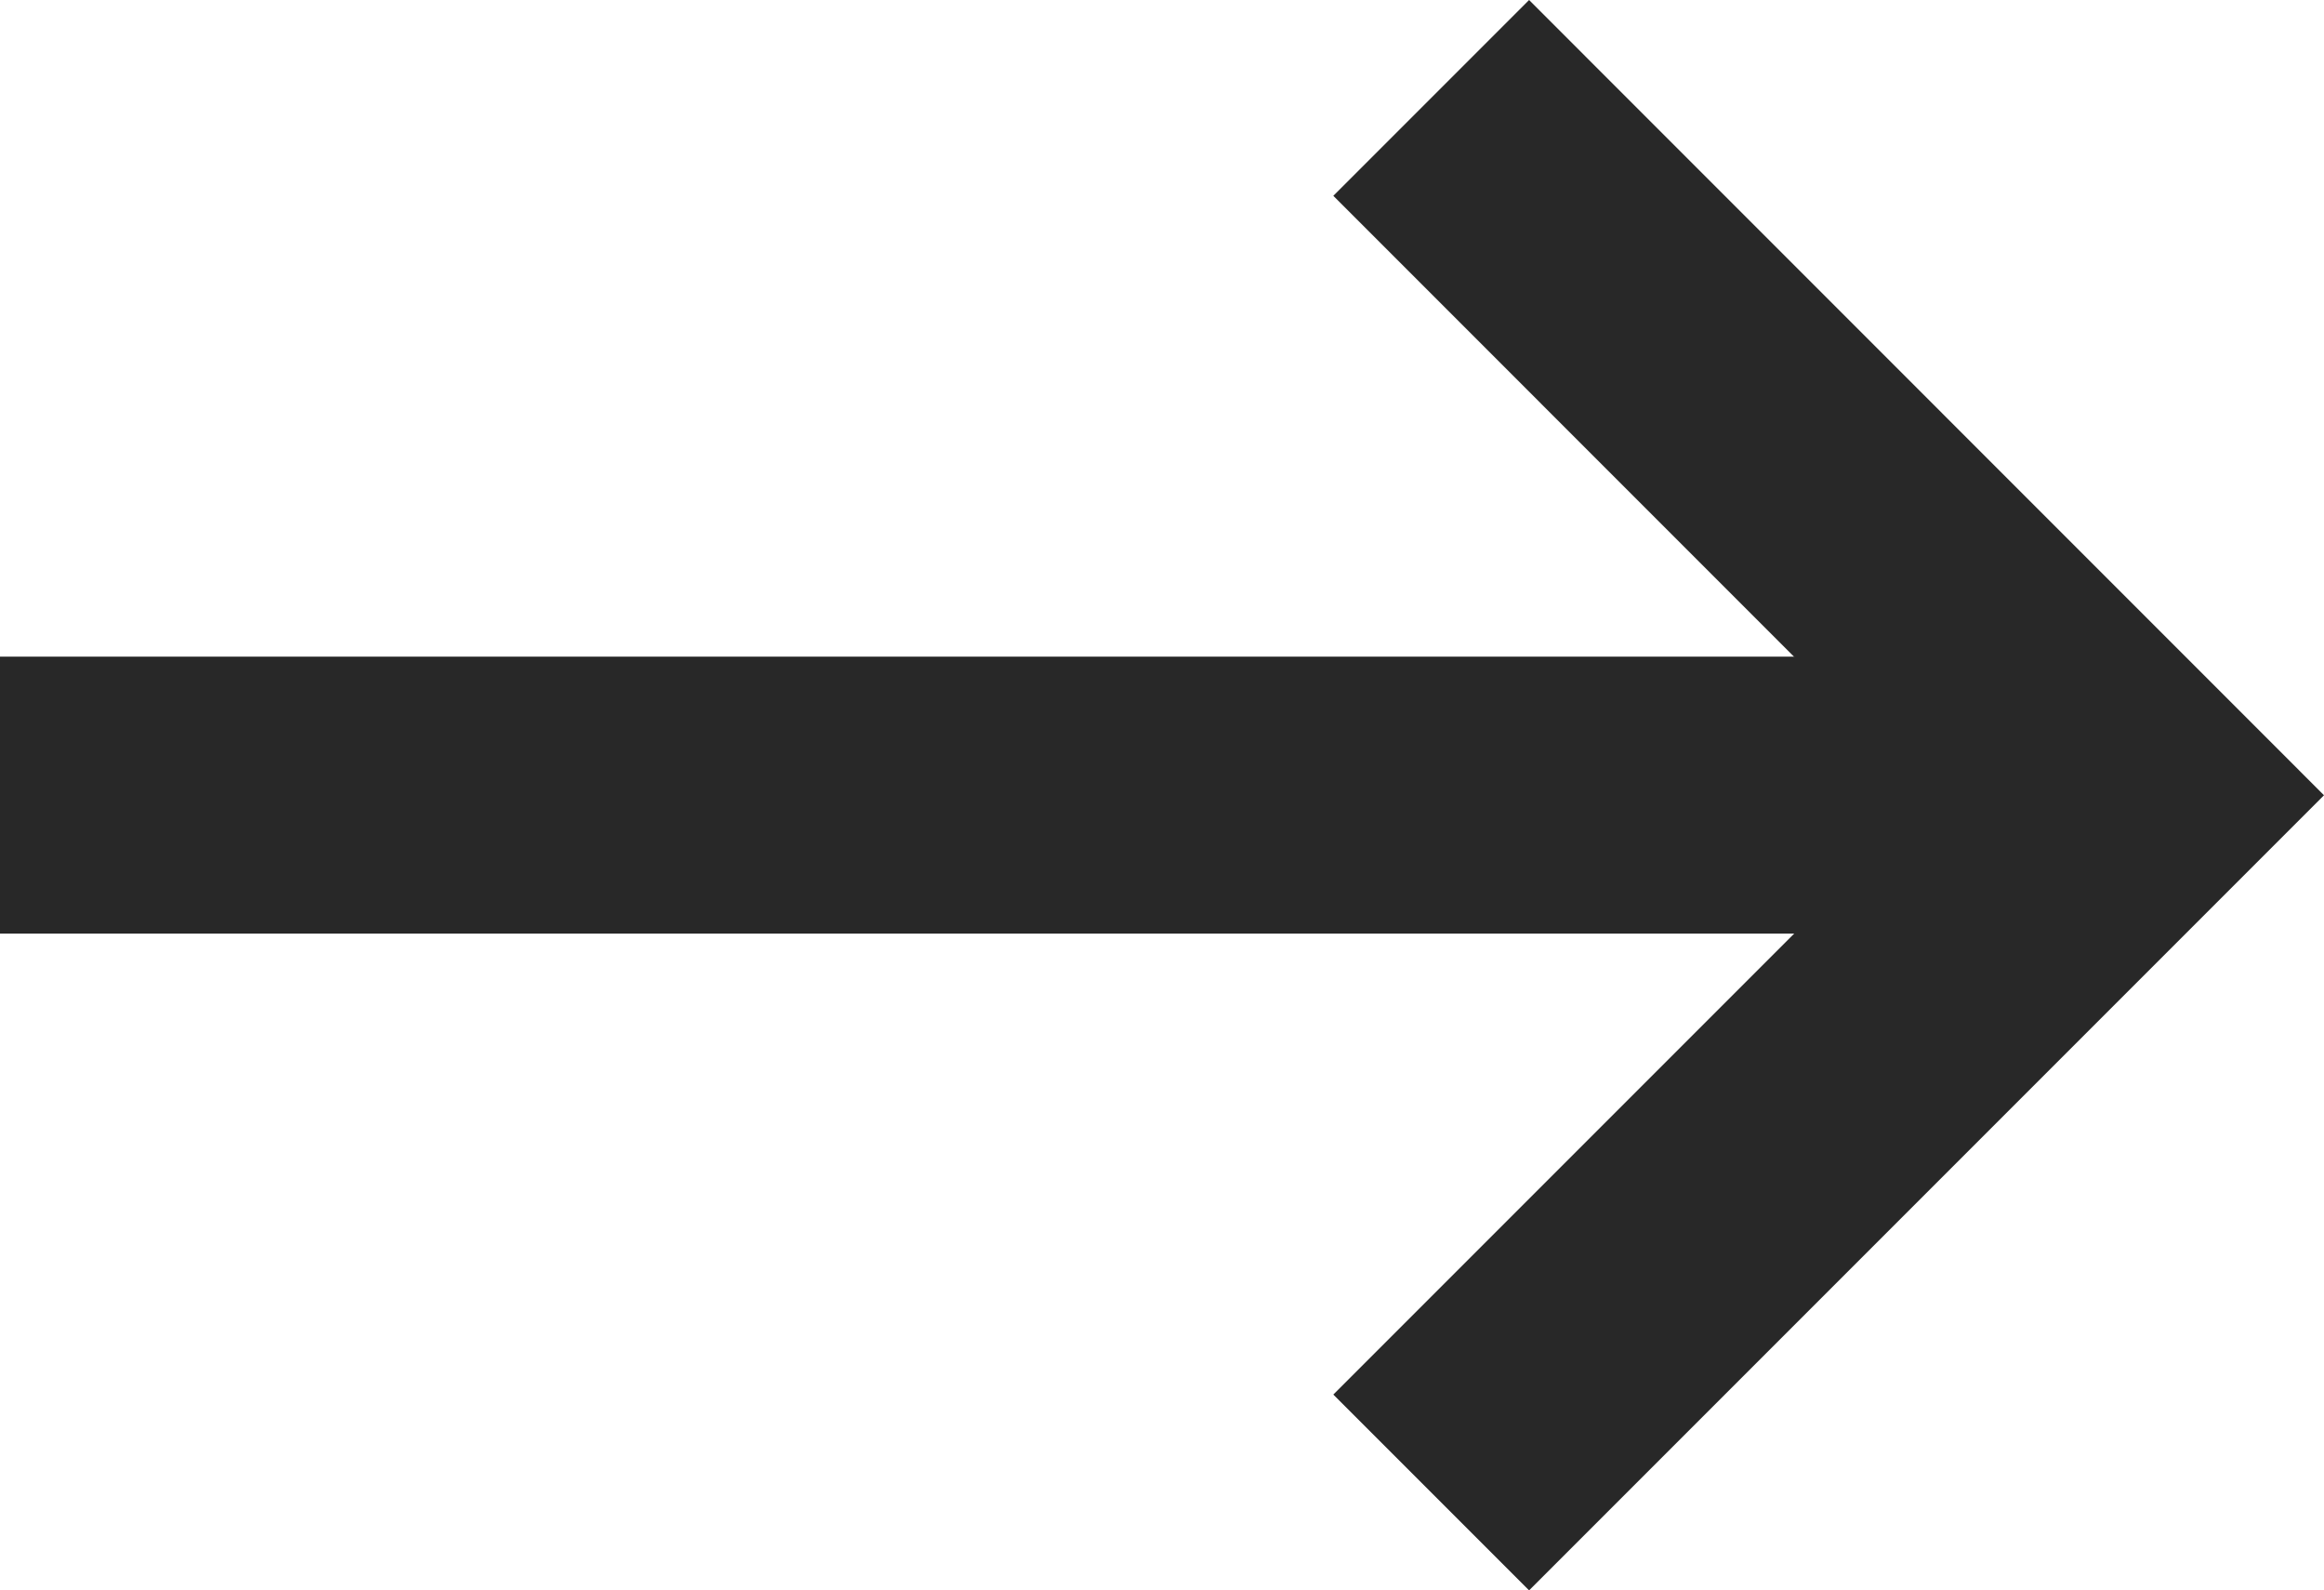 <svg xmlns="http://www.w3.org/2000/svg" width="16.787" height="11.485" viewBox="0 0 16.787 11.485">
    <path data-name="Path 82" d="M6336.557 440.944h-15.5v-2h15.5z" transform="translate(-6321.062 -434.202)" style="fill:#282828"/>
    <path data-name="Path 83" d="M.707 5.742-.707 4.328l5.743-5.742 5.742 5.742-1.414 1.414-4.328-4.328z" transform="rotate(90 7.333 8.04)" style="fill:#282828"/>
</svg>
